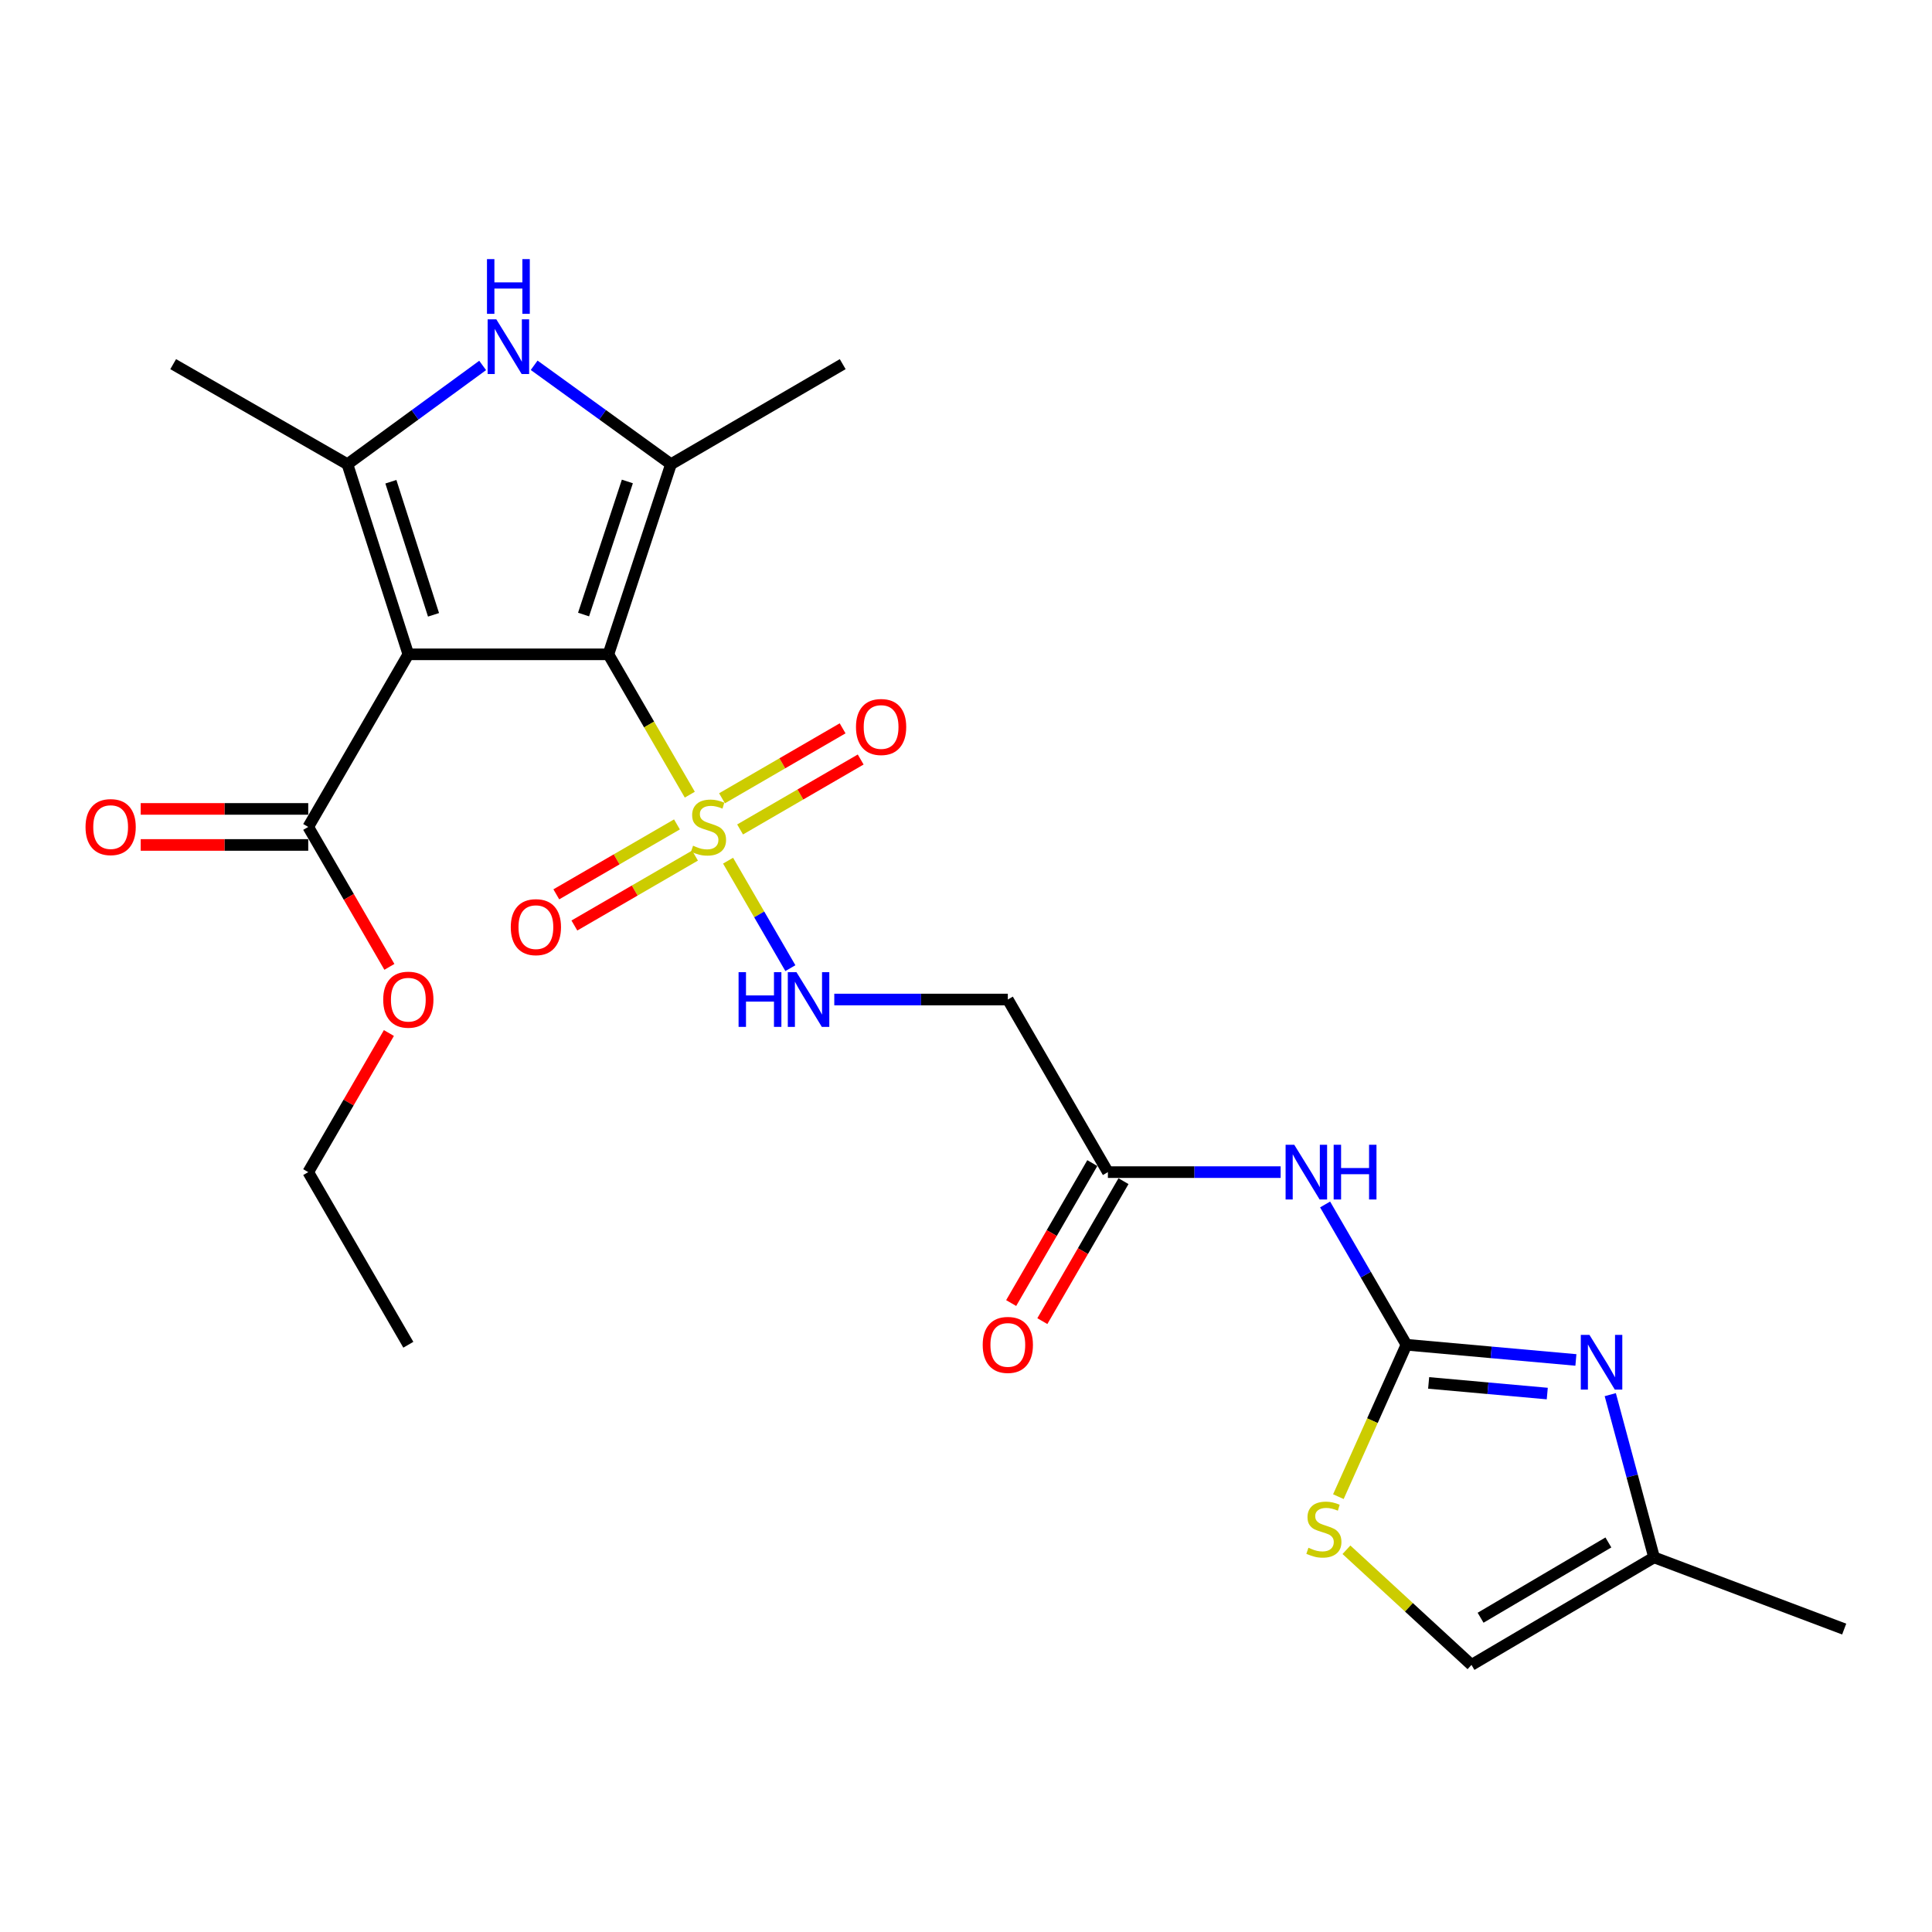 <?xml version='1.0' encoding='iso-8859-1'?>
<svg version='1.1' baseProfile='full'
              xmlns='http://www.w3.org/2000/svg'
                      xmlns:rdkit='http://www.rdkit.org/xml'
                      xmlns:xlink='http://www.w3.org/1999/xlink'
                  xml:space='preserve'
width='1000px' height='1000px' viewBox='0 0 1000 1000'>
<!-- END OF HEADER -->
<rect style='opacity:1.0;fill:#FFFFFF;stroke:none' width='1000' height='1000' x='0' y='0'> </rect>
<path class='bond-0' d='M 314.908,338.68 L 211.352,338.68' style='fill:none;fill-rule:evenodd;stroke:#000000;stroke-width:6px;stroke-linecap:butt;stroke-linejoin:miter;stroke-opacity:1' />
<path class='bond-1' d='M 314.908,338.68 L 335.974,374.999' style='fill:none;fill-rule:evenodd;stroke:#000000;stroke-width:6px;stroke-linecap:butt;stroke-linejoin:miter;stroke-opacity:1' />
<path class='bond-1' d='M 335.974,374.999 L 357.04,411.318' style='fill:none;fill-rule:evenodd;stroke:#CCCC00;stroke-width:6px;stroke-linecap:butt;stroke-linejoin:miter;stroke-opacity:1' />
<path class='bond-2' d='M 314.908,338.68 L 347.299,240.274' style='fill:none;fill-rule:evenodd;stroke:#000000;stroke-width:6px;stroke-linecap:butt;stroke-linejoin:miter;stroke-opacity:1' />
<path class='bond-2' d='M 302.05,318.088 L 324.724,249.203' style='fill:none;fill-rule:evenodd;stroke:#000000;stroke-width:6px;stroke-linecap:butt;stroke-linejoin:miter;stroke-opacity:1' />
<path class='bond-3' d='M 211.352,338.68 L 179.831,240.274' style='fill:none;fill-rule:evenodd;stroke:#000000;stroke-width:6px;stroke-linecap:butt;stroke-linejoin:miter;stroke-opacity:1' />
<path class='bond-3' d='M 224.386,318.23 L 202.321,249.345' style='fill:none;fill-rule:evenodd;stroke:#000000;stroke-width:6px;stroke-linecap:butt;stroke-linejoin:miter;stroke-opacity:1' />
<path class='bond-8' d='M 211.352,338.68 L 159.542,428.02' style='fill:none;fill-rule:evenodd;stroke:#000000;stroke-width:6px;stroke-linecap:butt;stroke-linejoin:miter;stroke-opacity:1' />
<path class='bond-9' d='M 376.849,445.481 L 392.972,473.297' style='fill:none;fill-rule:evenodd;stroke:#CCCC00;stroke-width:6px;stroke-linecap:butt;stroke-linejoin:miter;stroke-opacity:1' />
<path class='bond-9' d='M 392.972,473.297 L 409.095,501.113' style='fill:none;fill-rule:evenodd;stroke:#0000FF;stroke-width:6px;stroke-linecap:butt;stroke-linejoin:miter;stroke-opacity:1' />
<path class='bond-15' d='M 350.389,426.711 L 319.167,444.808' style='fill:none;fill-rule:evenodd;stroke:#CCCC00;stroke-width:6px;stroke-linecap:butt;stroke-linejoin:miter;stroke-opacity:1' />
<path class='bond-15' d='M 319.167,444.808 L 287.946,462.904' style='fill:none;fill-rule:evenodd;stroke:#FF0000;stroke-width:6px;stroke-linecap:butt;stroke-linejoin:miter;stroke-opacity:1' />
<path class='bond-15' d='M 359.742,442.848 L 328.521,460.944' style='fill:none;fill-rule:evenodd;stroke:#CCCC00;stroke-width:6px;stroke-linecap:butt;stroke-linejoin:miter;stroke-opacity:1' />
<path class='bond-15' d='M 328.521,460.944 L 297.299,479.041' style='fill:none;fill-rule:evenodd;stroke:#FF0000;stroke-width:6px;stroke-linecap:butt;stroke-linejoin:miter;stroke-opacity:1' />
<path class='bond-16' d='M 383.068,429.324 L 414.28,411.222' style='fill:none;fill-rule:evenodd;stroke:#CCCC00;stroke-width:6px;stroke-linecap:butt;stroke-linejoin:miter;stroke-opacity:1' />
<path class='bond-16' d='M 414.28,411.222 L 445.491,393.119' style='fill:none;fill-rule:evenodd;stroke:#FF0000;stroke-width:6px;stroke-linecap:butt;stroke-linejoin:miter;stroke-opacity:1' />
<path class='bond-16' d='M 373.711,413.19 L 404.922,395.087' style='fill:none;fill-rule:evenodd;stroke:#CCCC00;stroke-width:6px;stroke-linecap:butt;stroke-linejoin:miter;stroke-opacity:1' />
<path class='bond-16' d='M 404.922,395.087 L 436.134,376.985' style='fill:none;fill-rule:evenodd;stroke:#FF0000;stroke-width:6px;stroke-linecap:butt;stroke-linejoin:miter;stroke-opacity:1' />
<path class='bond-4' d='M 347.299,240.274 L 311.888,214.672' style='fill:none;fill-rule:evenodd;stroke:#000000;stroke-width:6px;stroke-linecap:butt;stroke-linejoin:miter;stroke-opacity:1' />
<path class='bond-4' d='M 311.888,214.672 L 276.476,189.071' style='fill:none;fill-rule:evenodd;stroke:#0000FF;stroke-width:6px;stroke-linecap:butt;stroke-linejoin:miter;stroke-opacity:1' />
<path class='bond-20' d='M 347.299,240.274 L 436.183,188.485' style='fill:none;fill-rule:evenodd;stroke:#000000;stroke-width:6px;stroke-linecap:butt;stroke-linejoin:miter;stroke-opacity:1' />
<path class='bond-21' d='M 179.831,240.274 L 89.641,188.485' style='fill:none;fill-rule:evenodd;stroke:#000000;stroke-width:6px;stroke-linecap:butt;stroke-linejoin:miter;stroke-opacity:1' />
<path class='bond-25' d='M 179.831,240.274 L 214.826,214.715' style='fill:none;fill-rule:evenodd;stroke:#000000;stroke-width:6px;stroke-linecap:butt;stroke-linejoin:miter;stroke-opacity:1' />
<path class='bond-25' d='M 214.826,214.715 L 249.821,189.156' style='fill:none;fill-rule:evenodd;stroke:#0000FF;stroke-width:6px;stroke-linecap:butt;stroke-linejoin:miter;stroke-opacity:1' />
<path class='bond-5' d='M 727.973,696.04 L 706.922,659.736' style='fill:none;fill-rule:evenodd;stroke:#000000;stroke-width:6px;stroke-linecap:butt;stroke-linejoin:miter;stroke-opacity:1' />
<path class='bond-5' d='M 706.922,659.736 L 685.872,623.432' style='fill:none;fill-rule:evenodd;stroke:#0000FF;stroke-width:6px;stroke-linecap:butt;stroke-linejoin:miter;stroke-opacity:1' />
<path class='bond-6' d='M 727.973,696.04 L 771.829,699.973' style='fill:none;fill-rule:evenodd;stroke:#000000;stroke-width:6px;stroke-linecap:butt;stroke-linejoin:miter;stroke-opacity:1' />
<path class='bond-6' d='M 771.829,699.973 L 815.685,703.906' style='fill:none;fill-rule:evenodd;stroke:#0000FF;stroke-width:6px;stroke-linecap:butt;stroke-linejoin:miter;stroke-opacity:1' />
<path class='bond-6' d='M 739.464,715.797 L 770.163,718.55' style='fill:none;fill-rule:evenodd;stroke:#000000;stroke-width:6px;stroke-linecap:butt;stroke-linejoin:miter;stroke-opacity:1' />
<path class='bond-6' d='M 770.163,718.55 L 800.862,721.303' style='fill:none;fill-rule:evenodd;stroke:#0000FF;stroke-width:6px;stroke-linecap:butt;stroke-linejoin:miter;stroke-opacity:1' />
<path class='bond-10' d='M 727.973,696.04 L 710.356,735.354' style='fill:none;fill-rule:evenodd;stroke:#000000;stroke-width:6px;stroke-linecap:butt;stroke-linejoin:miter;stroke-opacity:1' />
<path class='bond-10' d='M 710.356,735.354 L 692.739,774.668' style='fill:none;fill-rule:evenodd;stroke:#CCCC00;stroke-width:6px;stroke-linecap:butt;stroke-linejoin:miter;stroke-opacity:1' />
<path class='bond-12' d='M 833.474,721.871 L 844.806,763.982' style='fill:none;fill-rule:evenodd;stroke:#0000FF;stroke-width:6px;stroke-linecap:butt;stroke-linejoin:miter;stroke-opacity:1' />
<path class='bond-12' d='M 844.806,763.982 L 856.139,806.093' style='fill:none;fill-rule:evenodd;stroke:#000000;stroke-width:6px;stroke-linecap:butt;stroke-linejoin:miter;stroke-opacity:1' />
<path class='bond-7' d='M 662.856,606.69 L 618.151,606.69' style='fill:none;fill-rule:evenodd;stroke:#0000FF;stroke-width:6px;stroke-linecap:butt;stroke-linejoin:miter;stroke-opacity:1' />
<path class='bond-7' d='M 618.151,606.69 L 573.447,606.69' style='fill:none;fill-rule:evenodd;stroke:#000000;stroke-width:6px;stroke-linecap:butt;stroke-linejoin:miter;stroke-opacity:1' />
<path class='bond-17' d='M 159.542,418.694 L 116.185,418.694' style='fill:none;fill-rule:evenodd;stroke:#000000;stroke-width:6px;stroke-linecap:butt;stroke-linejoin:miter;stroke-opacity:1' />
<path class='bond-17' d='M 116.185,418.694 L 72.828,418.694' style='fill:none;fill-rule:evenodd;stroke:#FF0000;stroke-width:6px;stroke-linecap:butt;stroke-linejoin:miter;stroke-opacity:1' />
<path class='bond-17' d='M 159.542,437.346 L 116.185,437.346' style='fill:none;fill-rule:evenodd;stroke:#000000;stroke-width:6px;stroke-linecap:butt;stroke-linejoin:miter;stroke-opacity:1' />
<path class='bond-17' d='M 116.185,437.346 L 72.828,437.346' style='fill:none;fill-rule:evenodd;stroke:#FF0000;stroke-width:6px;stroke-linecap:butt;stroke-linejoin:miter;stroke-opacity:1' />
<path class='bond-19' d='M 159.542,428.02 L 180.546,464.234' style='fill:none;fill-rule:evenodd;stroke:#000000;stroke-width:6px;stroke-linecap:butt;stroke-linejoin:miter;stroke-opacity:1' />
<path class='bond-19' d='M 180.546,464.234 L 201.549,500.448' style='fill:none;fill-rule:evenodd;stroke:#FF0000;stroke-width:6px;stroke-linecap:butt;stroke-linejoin:miter;stroke-opacity:1' />
<path class='bond-13' d='M 431.824,517.35 L 476.736,517.35' style='fill:none;fill-rule:evenodd;stroke:#0000FF;stroke-width:6px;stroke-linecap:butt;stroke-linejoin:miter;stroke-opacity:1' />
<path class='bond-13' d='M 476.736,517.35 L 521.648,517.35' style='fill:none;fill-rule:evenodd;stroke:#000000;stroke-width:6px;stroke-linecap:butt;stroke-linejoin:miter;stroke-opacity:1' />
<path class='bond-14' d='M 696.917,802.153 L 729.278,831.955' style='fill:none;fill-rule:evenodd;stroke:#CCCC00;stroke-width:6px;stroke-linecap:butt;stroke-linejoin:miter;stroke-opacity:1' />
<path class='bond-14' d='M 729.278,831.955 L 761.639,861.757' style='fill:none;fill-rule:evenodd;stroke:#000000;stroke-width:6px;stroke-linecap:butt;stroke-linejoin:miter;stroke-opacity:1' />
<path class='bond-11' d='M 573.447,606.69 L 521.648,517.35' style='fill:none;fill-rule:evenodd;stroke:#000000;stroke-width:6px;stroke-linecap:butt;stroke-linejoin:miter;stroke-opacity:1' />
<path class='bond-18' d='M 565.379,602.012 L 544.379,638.237' style='fill:none;fill-rule:evenodd;stroke:#000000;stroke-width:6px;stroke-linecap:butt;stroke-linejoin:miter;stroke-opacity:1' />
<path class='bond-18' d='M 544.379,638.237 L 523.378,674.461' style='fill:none;fill-rule:evenodd;stroke:#FF0000;stroke-width:6px;stroke-linecap:butt;stroke-linejoin:miter;stroke-opacity:1' />
<path class='bond-18' d='M 581.515,611.367 L 560.514,647.591' style='fill:none;fill-rule:evenodd;stroke:#000000;stroke-width:6px;stroke-linecap:butt;stroke-linejoin:miter;stroke-opacity:1' />
<path class='bond-18' d='M 560.514,647.591 L 539.514,683.815' style='fill:none;fill-rule:evenodd;stroke:#FF0000;stroke-width:6px;stroke-linecap:butt;stroke-linejoin:miter;stroke-opacity:1' />
<path class='bond-22' d='M 856.139,806.093 L 954.545,843.209' style='fill:none;fill-rule:evenodd;stroke:#000000;stroke-width:6px;stroke-linecap:butt;stroke-linejoin:miter;stroke-opacity:1' />
<path class='bond-26' d='M 856.139,806.093 L 761.639,861.757' style='fill:none;fill-rule:evenodd;stroke:#000000;stroke-width:6px;stroke-linecap:butt;stroke-linejoin:miter;stroke-opacity:1' />
<path class='bond-26' d='M 832.498,798.372 L 766.348,837.337' style='fill:none;fill-rule:evenodd;stroke:#000000;stroke-width:6px;stroke-linecap:butt;stroke-linejoin:miter;stroke-opacity:1' />
<path class='bond-23' d='M 201.295,534.692 L 180.419,570.691' style='fill:none;fill-rule:evenodd;stroke:#FF0000;stroke-width:6px;stroke-linecap:butt;stroke-linejoin:miter;stroke-opacity:1' />
<path class='bond-23' d='M 180.419,570.691 L 159.542,606.69' style='fill:none;fill-rule:evenodd;stroke:#000000;stroke-width:6px;stroke-linecap:butt;stroke-linejoin:miter;stroke-opacity:1' />
<path class='bond-24' d='M 159.542,606.69 L 211.352,696.04' style='fill:none;fill-rule:evenodd;stroke:#000000;stroke-width:6px;stroke-linecap:butt;stroke-linejoin:miter;stroke-opacity:1' />
<path  class='atom-2' d='M 358.728 437.74
Q 359.048 437.86, 360.368 438.42
Q 361.688 438.98, 363.128 439.34
Q 364.608 439.66, 366.048 439.66
Q 368.728 439.66, 370.288 438.38
Q 371.848 437.06, 371.848 434.78
Q 371.848 433.22, 371.048 432.26
Q 370.288 431.3, 369.088 430.78
Q 367.888 430.26, 365.888 429.66
Q 363.368 428.9, 361.848 428.18
Q 360.368 427.46, 359.288 425.94
Q 358.248 424.42, 358.248 421.86
Q 358.248 418.3, 360.648 416.1
Q 363.088 413.9, 367.888 413.9
Q 371.168 413.9, 374.888 415.46
L 373.968 418.54
Q 370.568 417.14, 368.008 417.14
Q 365.248 417.14, 363.728 418.3
Q 362.208 419.42, 362.248 421.38
Q 362.248 422.9, 363.008 423.82
Q 363.808 424.74, 364.928 425.26
Q 366.088 425.78, 368.008 426.38
Q 370.568 427.18, 372.088 427.98
Q 373.608 428.78, 374.688 430.42
Q 375.808 432.02, 375.808 434.78
Q 375.808 438.7, 373.168 440.82
Q 370.568 442.9, 366.208 442.9
Q 363.688 442.9, 361.768 442.34
Q 359.888 441.82, 357.648 440.9
L 358.728 437.74
' fill='#CCCC00'/>
<path  class='atom-5' d='M 256.88 165.269
L 266.16 180.269
Q 267.08 181.749, 268.56 184.429
Q 270.04 187.109, 270.12 187.269
L 270.12 165.269
L 273.88 165.269
L 273.88 193.589
L 270 193.589
L 260.04 177.189
Q 258.88 175.269, 257.64 173.069
Q 256.44 170.869, 256.08 170.189
L 256.08 193.589
L 252.4 193.589
L 252.4 165.269
L 256.88 165.269
' fill='#0000FF'/>
<path  class='atom-5' d='M 252.06 134.117
L 255.9 134.117
L 255.9 146.157
L 270.38 146.157
L 270.38 134.117
L 274.22 134.117
L 274.22 162.437
L 270.38 162.437
L 270.38 149.357
L 255.9 149.357
L 255.9 162.437
L 252.06 162.437
L 252.06 134.117
' fill='#0000FF'/>
<path  class='atom-7' d='M 822.7 690.936
L 831.98 705.936
Q 832.9 707.416, 834.38 710.096
Q 835.86 712.776, 835.94 712.936
L 835.94 690.936
L 839.7 690.936
L 839.7 719.256
L 835.82 719.256
L 825.86 702.856
Q 824.7 700.936, 823.46 698.736
Q 822.26 696.536, 821.9 695.856
L 821.9 719.256
L 818.22 719.256
L 818.22 690.936
L 822.7 690.936
' fill='#0000FF'/>
<path  class='atom-8' d='M 669.904 592.53
L 679.184 607.53
Q 680.104 609.01, 681.584 611.69
Q 683.064 614.37, 683.144 614.53
L 683.144 592.53
L 686.904 592.53
L 686.904 620.85
L 683.024 620.85
L 673.064 604.45
Q 671.904 602.53, 670.664 600.33
Q 669.464 598.13, 669.104 597.45
L 669.104 620.85
L 665.424 620.85
L 665.424 592.53
L 669.904 592.53
' fill='#0000FF'/>
<path  class='atom-8' d='M 690.304 592.53
L 694.144 592.53
L 694.144 604.57
L 708.624 604.57
L 708.624 592.53
L 712.464 592.53
L 712.464 620.85
L 708.624 620.85
L 708.624 607.77
L 694.144 607.77
L 694.144 620.85
L 690.304 620.85
L 690.304 592.53
' fill='#0000FF'/>
<path  class='atom-10' d='M 382.286 503.19
L 386.126 503.19
L 386.126 515.23
L 400.606 515.23
L 400.606 503.19
L 404.446 503.19
L 404.446 531.51
L 400.606 531.51
L 400.606 518.43
L 386.126 518.43
L 386.126 531.51
L 382.286 531.51
L 382.286 503.19
' fill='#0000FF'/>
<path  class='atom-10' d='M 412.246 503.19
L 421.526 518.19
Q 422.446 519.67, 423.926 522.35
Q 425.406 525.03, 425.486 525.19
L 425.486 503.19
L 429.246 503.19
L 429.246 531.51
L 425.366 531.51
L 415.406 515.11
Q 414.246 513.19, 413.006 510.99
Q 411.806 508.79, 411.446 508.11
L 411.446 531.51
L 407.766 531.51
L 407.766 503.19
L 412.246 503.19
' fill='#0000FF'/>
<path  class='atom-11' d='M 677.241 801.12
Q 677.561 801.24, 678.881 801.8
Q 680.201 802.36, 681.641 802.72
Q 683.121 803.04, 684.561 803.04
Q 687.241 803.04, 688.801 801.76
Q 690.361 800.44, 690.361 798.16
Q 690.361 796.6, 689.561 795.64
Q 688.801 794.68, 687.601 794.16
Q 686.401 793.64, 684.401 793.04
Q 681.881 792.28, 680.361 791.56
Q 678.881 790.84, 677.801 789.32
Q 676.761 787.8, 676.761 785.24
Q 676.761 781.68, 679.161 779.48
Q 681.601 777.28, 686.401 777.28
Q 689.681 777.28, 693.401 778.84
L 692.481 781.92
Q 689.081 780.52, 686.521 780.52
Q 683.761 780.52, 682.241 781.68
Q 680.721 782.8, 680.761 784.76
Q 680.761 786.28, 681.521 787.2
Q 682.321 788.12, 683.441 788.64
Q 684.601 789.16, 686.521 789.76
Q 689.081 790.56, 690.601 791.36
Q 692.121 792.16, 693.201 793.8
Q 694.321 795.4, 694.321 798.16
Q 694.321 802.08, 691.681 804.2
Q 689.081 806.28, 684.721 806.28
Q 682.201 806.28, 680.281 805.72
Q 678.401 805.2, 676.161 804.28
L 677.241 801.12
' fill='#CCCC00'/>
<path  class='atom-16' d='M 264.377 479.889
Q 264.377 473.089, 267.737 469.289
Q 271.097 465.489, 277.377 465.489
Q 283.657 465.489, 287.017 469.289
Q 290.377 473.089, 290.377 479.889
Q 290.377 486.769, 286.977 490.689
Q 283.577 494.569, 277.377 494.569
Q 271.137 494.569, 267.737 490.689
Q 264.377 486.809, 264.377 479.889
M 277.377 491.369
Q 281.697 491.369, 284.017 488.489
Q 286.377 485.569, 286.377 479.889
Q 286.377 474.329, 284.017 471.529
Q 281.697 468.689, 277.377 468.689
Q 273.057 468.689, 270.697 471.489
Q 268.377 474.289, 268.377 479.889
Q 268.377 485.609, 270.697 488.489
Q 273.057 491.369, 277.377 491.369
' fill='#FF0000'/>
<path  class='atom-17' d='M 443.057 376.291
Q 443.057 369.491, 446.417 365.691
Q 449.777 361.891, 456.057 361.891
Q 462.337 361.891, 465.697 365.691
Q 469.057 369.491, 469.057 376.291
Q 469.057 383.171, 465.657 387.091
Q 462.257 390.971, 456.057 390.971
Q 449.817 390.971, 446.417 387.091
Q 443.057 383.211, 443.057 376.291
M 456.057 387.771
Q 460.377 387.771, 462.697 384.891
Q 465.057 381.971, 465.057 376.291
Q 465.057 370.731, 462.697 367.931
Q 460.377 365.091, 456.057 365.091
Q 451.737 365.091, 449.377 367.891
Q 447.057 370.691, 447.057 376.291
Q 447.057 382.011, 449.377 384.891
Q 451.737 387.771, 456.057 387.771
' fill='#FF0000'/>
<path  class='atom-18' d='M 44.271 428.1
Q 44.271 421.3, 47.631 417.5
Q 50.991 413.7, 57.271 413.7
Q 63.551 413.7, 66.911 417.5
Q 70.271 421.3, 70.271 428.1
Q 70.271 434.98, 66.871 438.9
Q 63.471 442.78, 57.271 442.78
Q 51.031 442.78, 47.631 438.9
Q 44.271 435.02, 44.271 428.1
M 57.271 439.58
Q 61.591 439.58, 63.911 436.7
Q 66.271 433.78, 66.271 428.1
Q 66.271 422.54, 63.911 419.74
Q 61.591 416.9, 57.271 416.9
Q 52.951 416.9, 50.591 419.7
Q 48.271 422.5, 48.271 428.1
Q 48.271 433.82, 50.591 436.7
Q 52.951 439.58, 57.271 439.58
' fill='#FF0000'/>
<path  class='atom-19' d='M 508.648 696.12
Q 508.648 689.32, 512.008 685.52
Q 515.368 681.72, 521.648 681.72
Q 527.928 681.72, 531.288 685.52
Q 534.648 689.32, 534.648 696.12
Q 534.648 703, 531.248 706.92
Q 527.848 710.8, 521.648 710.8
Q 515.408 710.8, 512.008 706.92
Q 508.648 703.04, 508.648 696.12
M 521.648 707.6
Q 525.968 707.6, 528.288 704.72
Q 530.648 701.8, 530.648 696.12
Q 530.648 690.56, 528.288 687.76
Q 525.968 684.92, 521.648 684.92
Q 517.328 684.92, 514.968 687.72
Q 512.648 690.52, 512.648 696.12
Q 512.648 701.84, 514.968 704.72
Q 517.328 707.6, 521.648 707.6
' fill='#FF0000'/>
<path  class='atom-20' d='M 198.352 517.43
Q 198.352 510.63, 201.712 506.83
Q 205.072 503.03, 211.352 503.03
Q 217.632 503.03, 220.992 506.83
Q 224.352 510.63, 224.352 517.43
Q 224.352 524.31, 220.952 528.23
Q 217.552 532.11, 211.352 532.11
Q 205.112 532.11, 201.712 528.23
Q 198.352 524.35, 198.352 517.43
M 211.352 528.91
Q 215.672 528.91, 217.992 526.03
Q 220.352 523.11, 220.352 517.43
Q 220.352 511.87, 217.992 509.07
Q 215.672 506.23, 211.352 506.23
Q 207.032 506.23, 204.672 509.03
Q 202.352 511.83, 202.352 517.43
Q 202.352 523.15, 204.672 526.03
Q 207.032 528.91, 211.352 528.91
' fill='#FF0000'/>
</svg>
